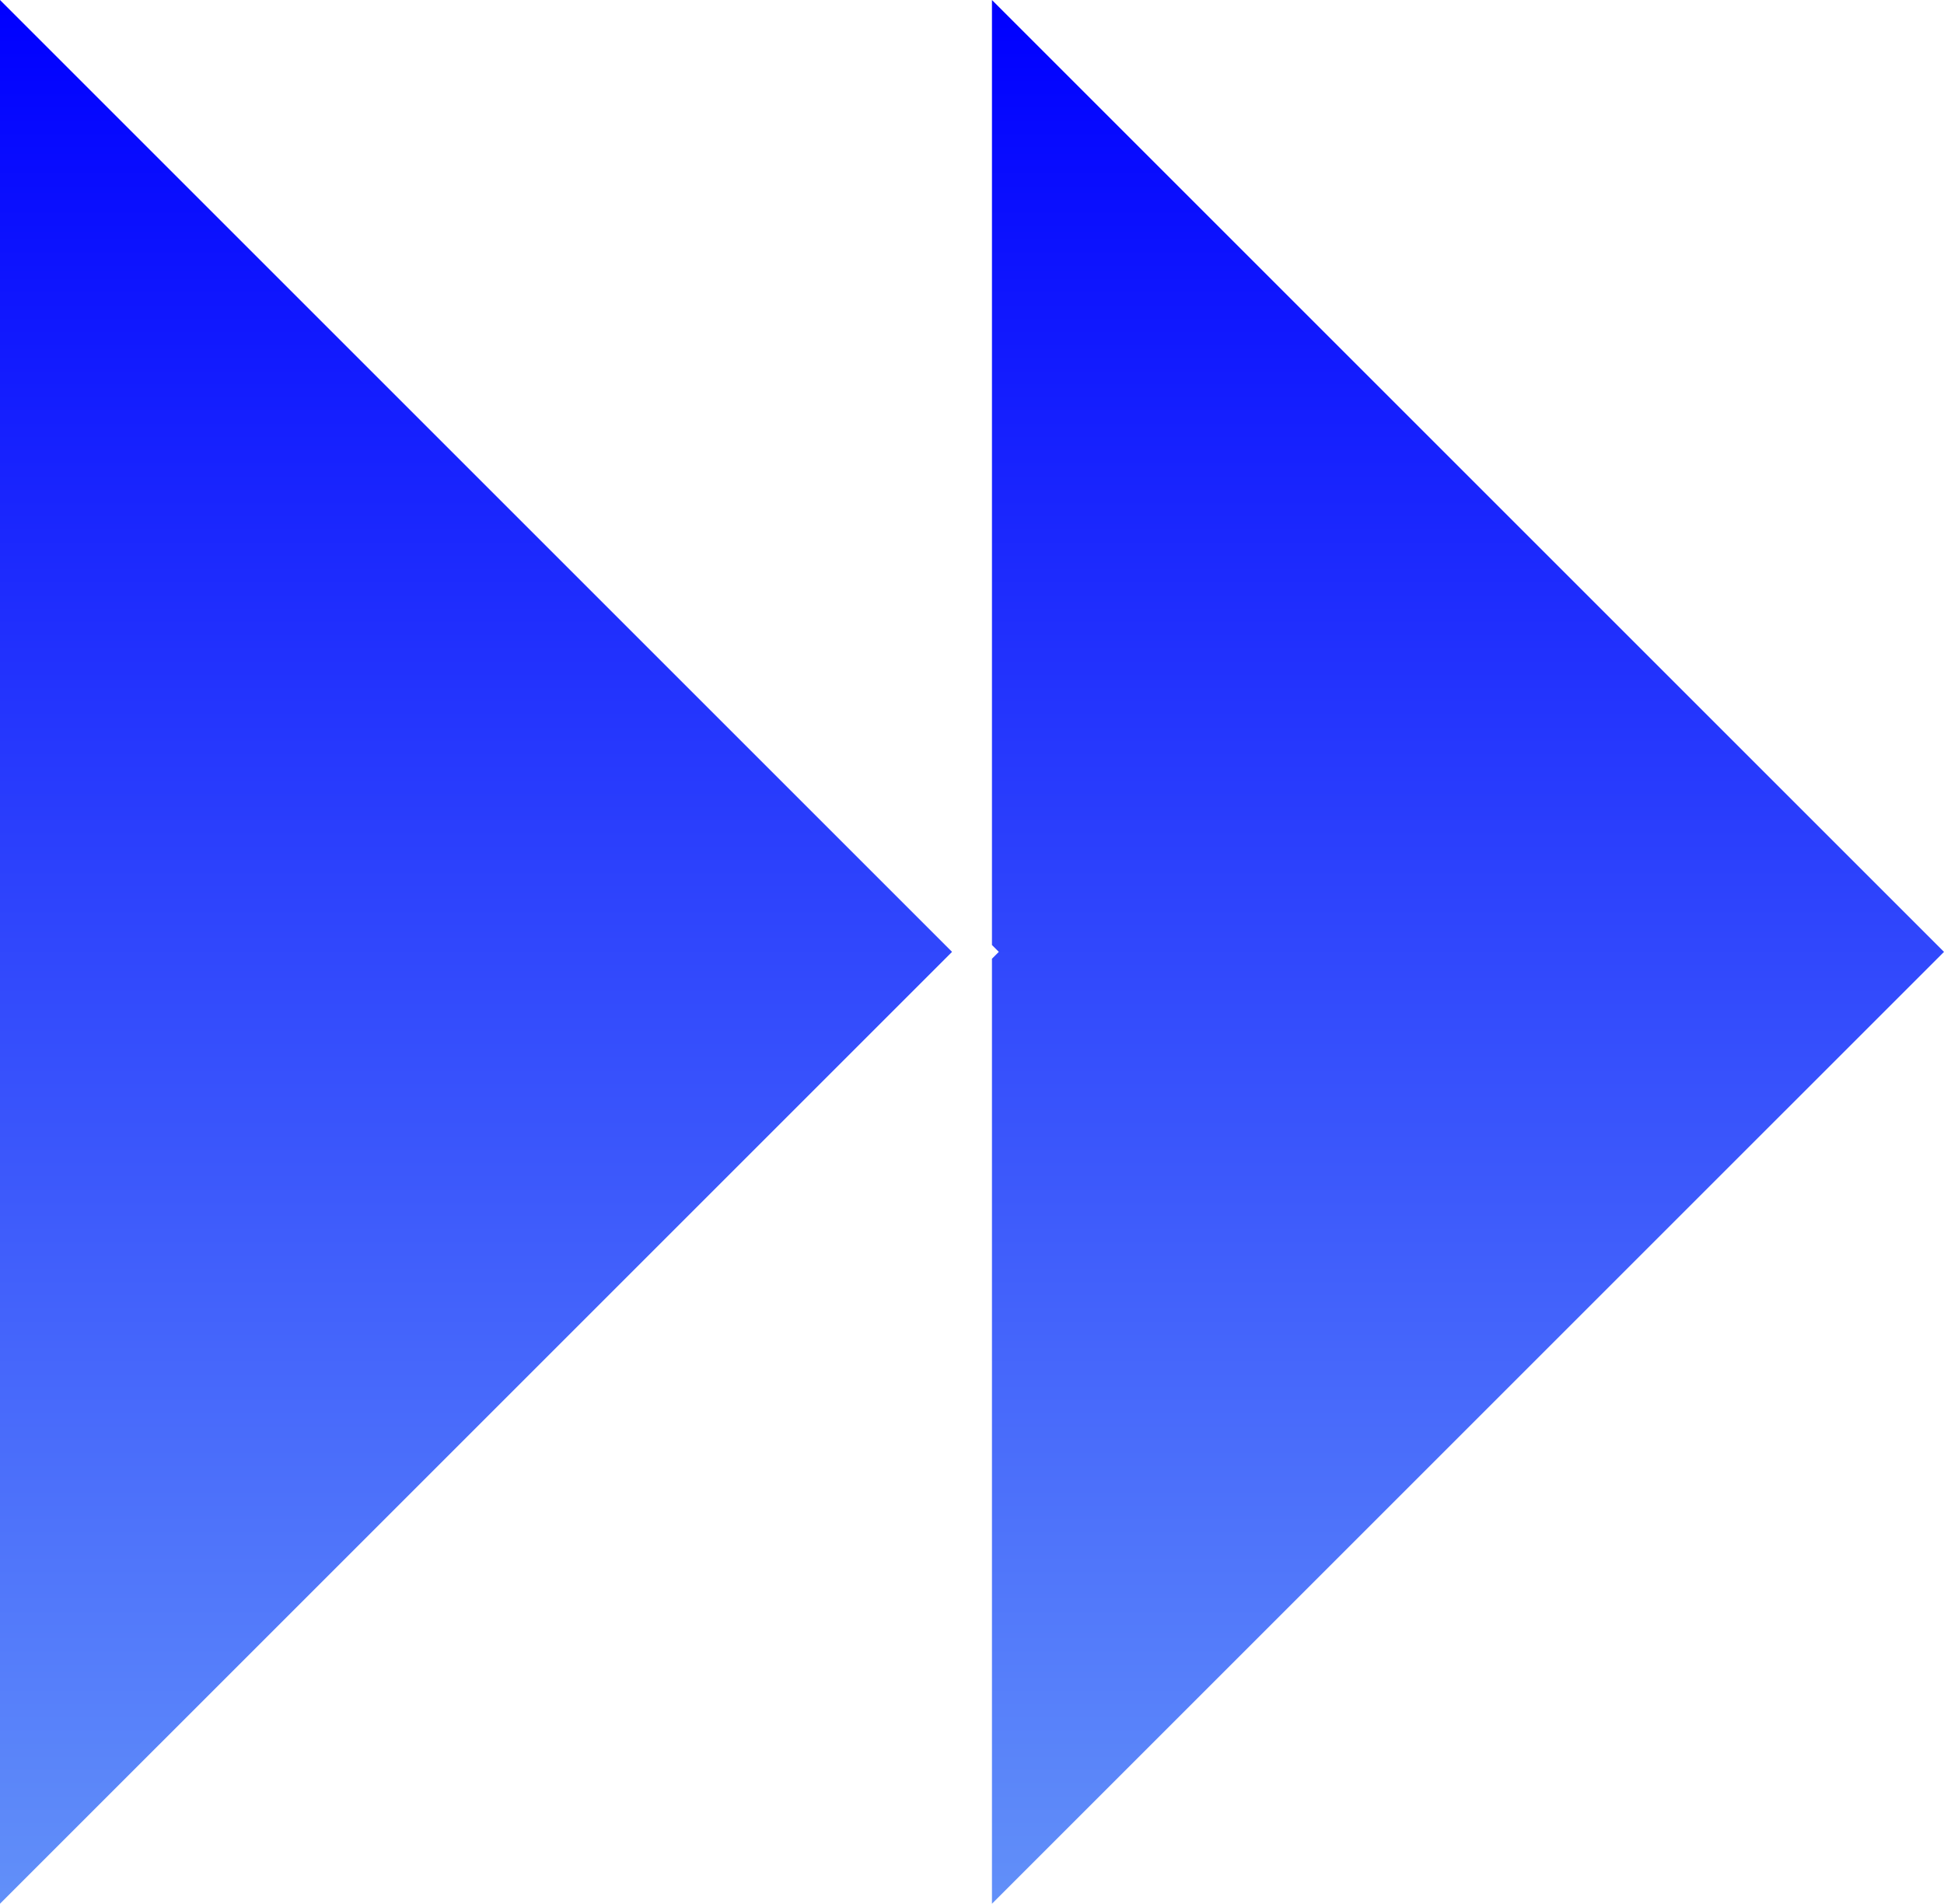 <svg xmlns="http://www.w3.org/2000/svg" xmlns:xlink="http://www.w3.org/1999/xlink" width="120.59" height="118.114" viewBox="0 0 120.59 118.114">
  <defs>
    <linearGradient id="linear-gradient" x1="0.5" x2="0.5" y2="1" gradientUnits="objectBoundingBox">
      <stop offset="0" stop-color="blue"/>
      <stop offset="1" stop-color="#618ff9"/>
    </linearGradient>
  </defs>
  <path id="_015" data-name="015" d="M64.033,65.518l.425-.425-.425-.425V6.036L123.09,65.093,64.033,124.15ZM2.5,6.036,61.557,65.093,2.5,124.15Z" transform="translate(-2.5 -6.036)" fill="url(#linear-gradient)"/>
</svg>

